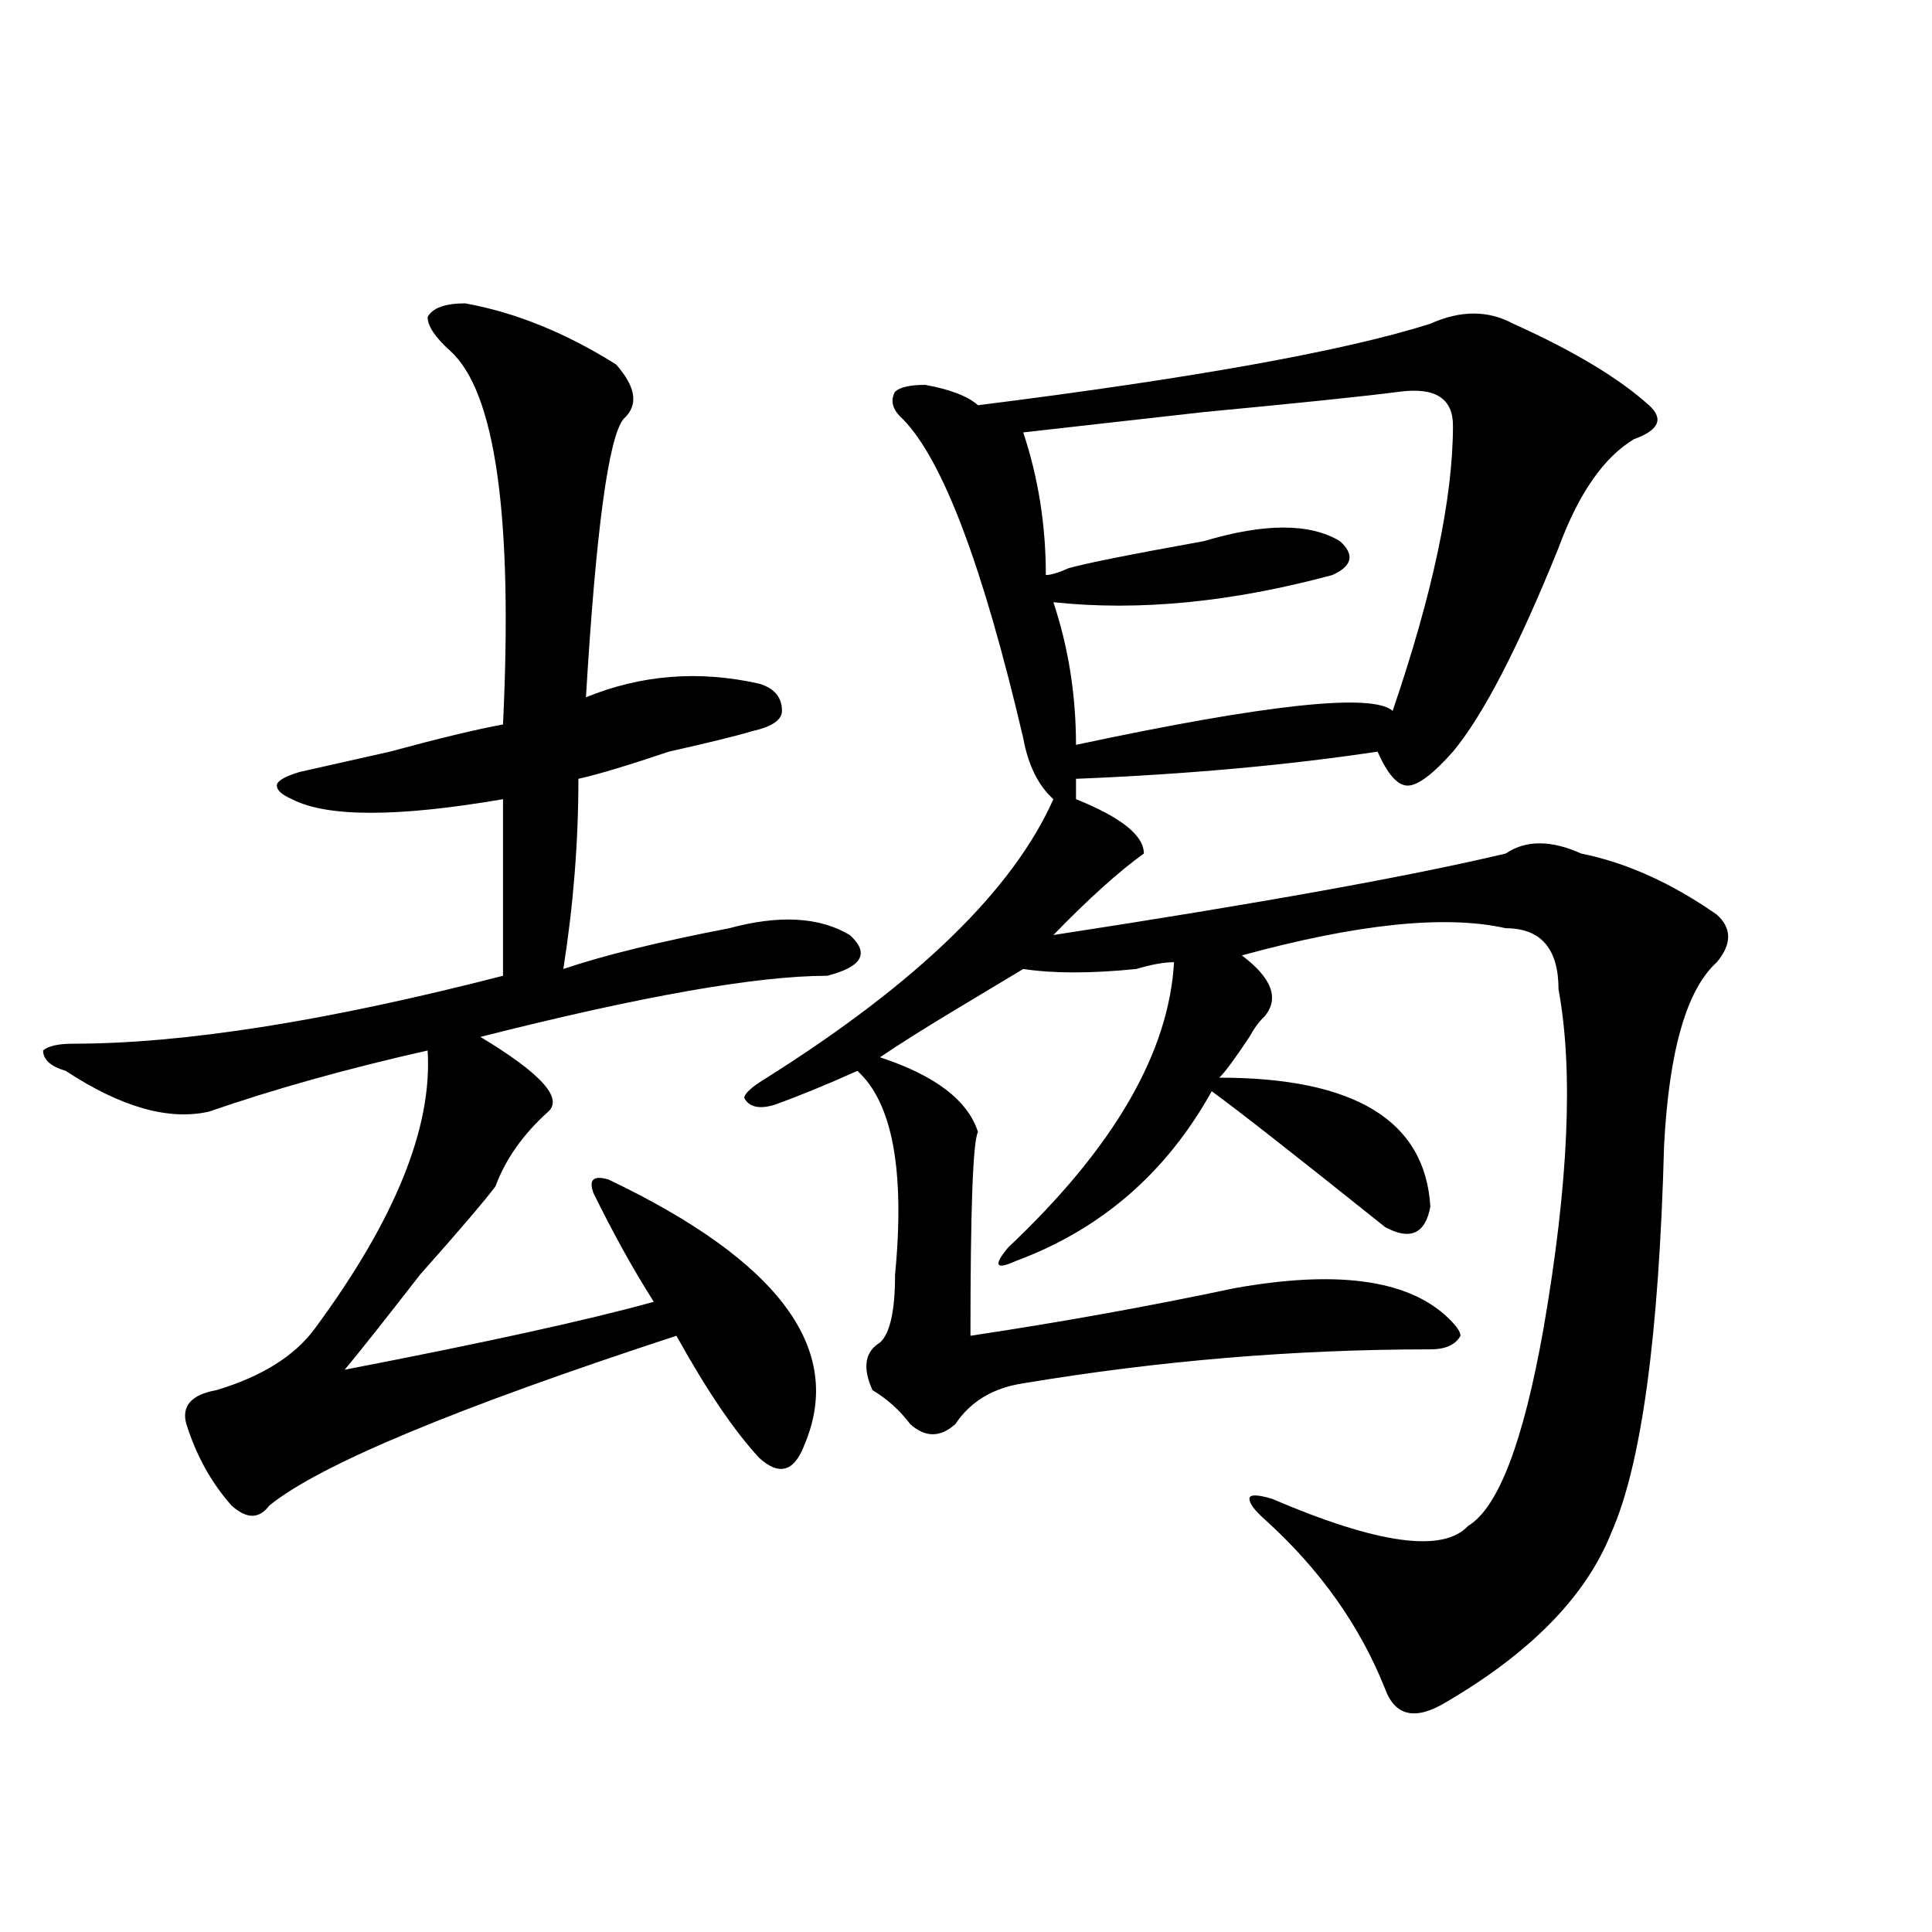 <?xml version="1.0" encoding="utf-8"?>
<!-- Generator: Adobe Illustrator 16.0.0, SVG Export Plug-In . SVG Version: 6.00 Build 0)  -->
<!DOCTYPE svg PUBLIC "-//W3C//DTD SVG 1.1//EN" "http://www.w3.org/Graphics/SVG/1.1/DTD/svg11.dtd">
<svg version="1.1" id="图层_1" xmlns="http://www.w3.org/2000/svg" xmlns:xlink="http://www.w3.org/1999/xlink" x="0px" y="0px"
	 width="1000px" height="1000px" viewBox="0 0 1000 1000" enable-background="new 0 0 1000 1000" xml:space="preserve">
<path d="M240.848,157.015c25.976,4.724,52.011,15.271,78.047,31.641c10.366,11.755,11.707,21.094,3.902,28.125
	c-7.805,9.393-14.329,57.458-19.512,144.141c28.597-11.7,58.535-14.063,89.754-7.031c7.805,2.362,11.707,7.031,11.707,14.063
	c0,4.724-5.244,8.24-15.609,10.547c-7.805,2.362-22.134,5.878-42.926,10.547c-20.853,7.031-36.462,11.755-46.828,14.063
	c0,32.849-2.622,65.643-7.805,98.438c20.792-7.031,49.389-14.063,85.852-21.094c25.975-7.031,46.828-5.823,62.438,3.516
	c10.365,9.393,6.463,16.425-11.707,21.094c-36.463,0-96.278,10.547-179.508,31.641c31.219,18.787,42.926,31.641,35.121,38.672
	c-13.048,11.755-22.134,24.609-27.316,38.672c-5.243,7.031-18.231,22.302-39.023,45.703c-18.231,23.456-31.219,39.88-39.023,49.219
	c72.804-14.063,126.155-25.763,159.996-35.156c-10.427-16.37-20.853-35.156-31.219-56.25c-2.622-7.031,0-9.338,7.805-7.031
	c88.412,42.188,122.253,87.891,101.461,137.109c-5.244,14.063-13.049,16.425-23.414,7.031
	c-13.049-14.063-27.316-35.156-42.926-63.281c-114.509,37.518-184.751,66.797-210.727,87.891c-5.243,7.031-11.707,7.031-19.512,0
	c-10.427-11.7-18.231-25.763-23.414-42.188c-2.622-9.338,2.562-15.216,15.609-17.578c23.414-7.031,40.304-17.578,50.73-31.641
	c41.585-56.25,61.097-104.26,58.535-144.141c-41.646,9.393-79.388,19.94-113.168,31.641c-20.853,4.724-45.548-2.307-74.145-21.094
	c-7.805-2.307-11.707-5.823-11.707-10.547c2.562-2.307,7.805-3.516,15.609-3.516c57.194,0,131.339-11.7,222.434-35.156
	c0-32.794,0-63.281,0-91.406c-54.633,9.393-91.095,9.393-109.266,0c-5.243-2.307-7.805-4.669-7.805-7.031
	c0-2.307,3.902-4.669,11.707-7.031c10.366-2.307,25.976-5.823,46.828-10.547c25.976-7.031,45.487-11.7,58.535-14.063
	c5.183-107.776-3.902-172.266-27.316-193.359c-7.805-7.031-11.707-12.854-11.707-17.578
	C223.897,159.377,230.421,157.015,240.848,157.015z M783.273,167.562c31.219,14.063,54.633,28.125,70.242,42.188
	c7.805,7.031,5.183,12.909-7.805,17.578c-15.609,9.393-28.658,28.125-39.023,56.25c-20.854,51.581-39.023,86.737-54.633,105.469
	c-10.427,11.755-18.231,17.578-23.414,17.578c-5.244,0-10.427-5.823-15.609-17.578c-46.828,7.031-98.9,11.755-156.094,14.063
	c0,2.362,0,5.878,0,10.547c23.414,9.393,35.121,18.787,35.121,28.125c-13.049,9.393-28.658,23.456-46.828,42.188
	c106.644-16.37,184.69-30.432,234.141-42.188c10.365-7.031,23.414-7.031,39.023,0c23.414,4.724,46.828,15.271,70.242,31.641
	c7.805,7.031,7.805,15.271,0,24.609c-15.609,14.063-24.756,45.703-27.316,94.922c-2.622,98.438-11.707,165.234-27.316,200.391
	c-13.049,32.794-41.646,62.073-85.852,87.891c-15.609,9.338-26.036,7.031-31.219-7.031c-13.049-32.849-33.841-62.073-62.438-87.891
	c-5.244-4.669-7.805-8.185-7.805-10.547c0-2.307,3.902-2.307,11.707,0c54.633,23.456,88.412,28.125,101.461,14.063
	c15.609-9.338,28.597-43.341,39.023-101.953c12.987-74.982,15.609-133.594,7.805-175.781c0-21.094-9.146-31.641-27.316-31.641
	c-31.219-7.031-76.767-2.307-136.582,14.063c15.609,11.755,19.512,22.302,11.707,31.641c-2.622,2.362-5.244,5.878-7.805,10.547
	c-7.805,11.755-13.049,18.787-15.609,21.094c70.242,0,106.644,22.302,109.266,66.797c-2.622,14.063-10.427,17.578-23.414,10.547
	c-46.828-37.463-76.767-60.919-89.754-70.313c-23.414,42.188-57.255,71.521-101.461,87.891c-10.427,4.724-11.707,2.362-3.902-7.031
	c54.633-51.526,83.229-100.745,85.852-147.656c-5.244,0-11.707,1.208-19.512,3.516c-23.414,2.362-42.926,2.362-58.535,0
	c-7.805,4.724-19.512,11.755-35.121,21.094c-15.609,9.393-28.658,17.578-39.023,24.609c28.597,9.393,45.486,22.302,50.73,38.672
	c-2.622,4.724-3.902,39.88-3.902,105.469c46.828-7.031,92.314-15.216,136.582-24.609c52.011-9.338,88.412-4.669,109.266,14.063
	c5.183,4.724,7.805,8.24,7.805,10.547c-2.622,4.724-7.805,7.031-15.609,7.031c-70.242,0-140.484,5.878-210.727,17.578
	c-15.609,2.362-27.316,9.393-35.121,21.094c-7.805,7.031-15.609,7.031-23.414,0c-5.244-7.031-11.707-12.854-19.512-17.578
	c-5.244-11.7-3.902-19.885,3.902-24.609c5.183-4.669,7.805-16.37,7.805-35.156c5.183-53.888-1.342-89.044-19.512-105.469
	c-15.609,7.031-29.938,12.909-42.926,17.578c-7.805,2.362-13.049,1.208-15.609-3.516c0-2.307,3.902-5.823,11.707-10.547
	c78.047-49.219,127.436-97.229,148.289-144.141c-7.805-7.031-13.049-17.578-15.609-31.641
	c-20.854-89.044-41.646-144.141-62.438-165.234c-5.244-4.669-6.524-9.338-3.902-14.063c2.561-2.307,7.805-3.516,15.609-3.516
	c12.987,2.362,22.072,5.878,27.316,10.547c111.826-14.063,189.873-28.125,234.141-42.188
	C755.957,160.531,770.225,160.531,783.273,167.562z M724.738,202.719c-18.231,2.362-52.072,5.878-101.461,10.547
	c-41.646,4.724-72.864,8.24-93.656,10.547c7.805,23.456,11.707,48.065,11.707,73.828c2.561,0,6.463-1.154,11.707-3.516
	c7.805-2.307,31.219-7.031,70.242-14.063c31.219-9.338,54.633-9.338,70.242,0c7.805,7.031,6.463,12.909-3.902,17.578
	c-52.072,14.063-100.181,18.787-144.387,14.063c7.805,23.456,11.707,48.065,11.707,73.828
	c98.839-21.094,153.472-26.917,163.898-17.578c20.792-60.919,31.219-110.138,31.219-147.656
	C752.055,206.234,742.908,200.411,724.738,202.719z"/>
</svg>
